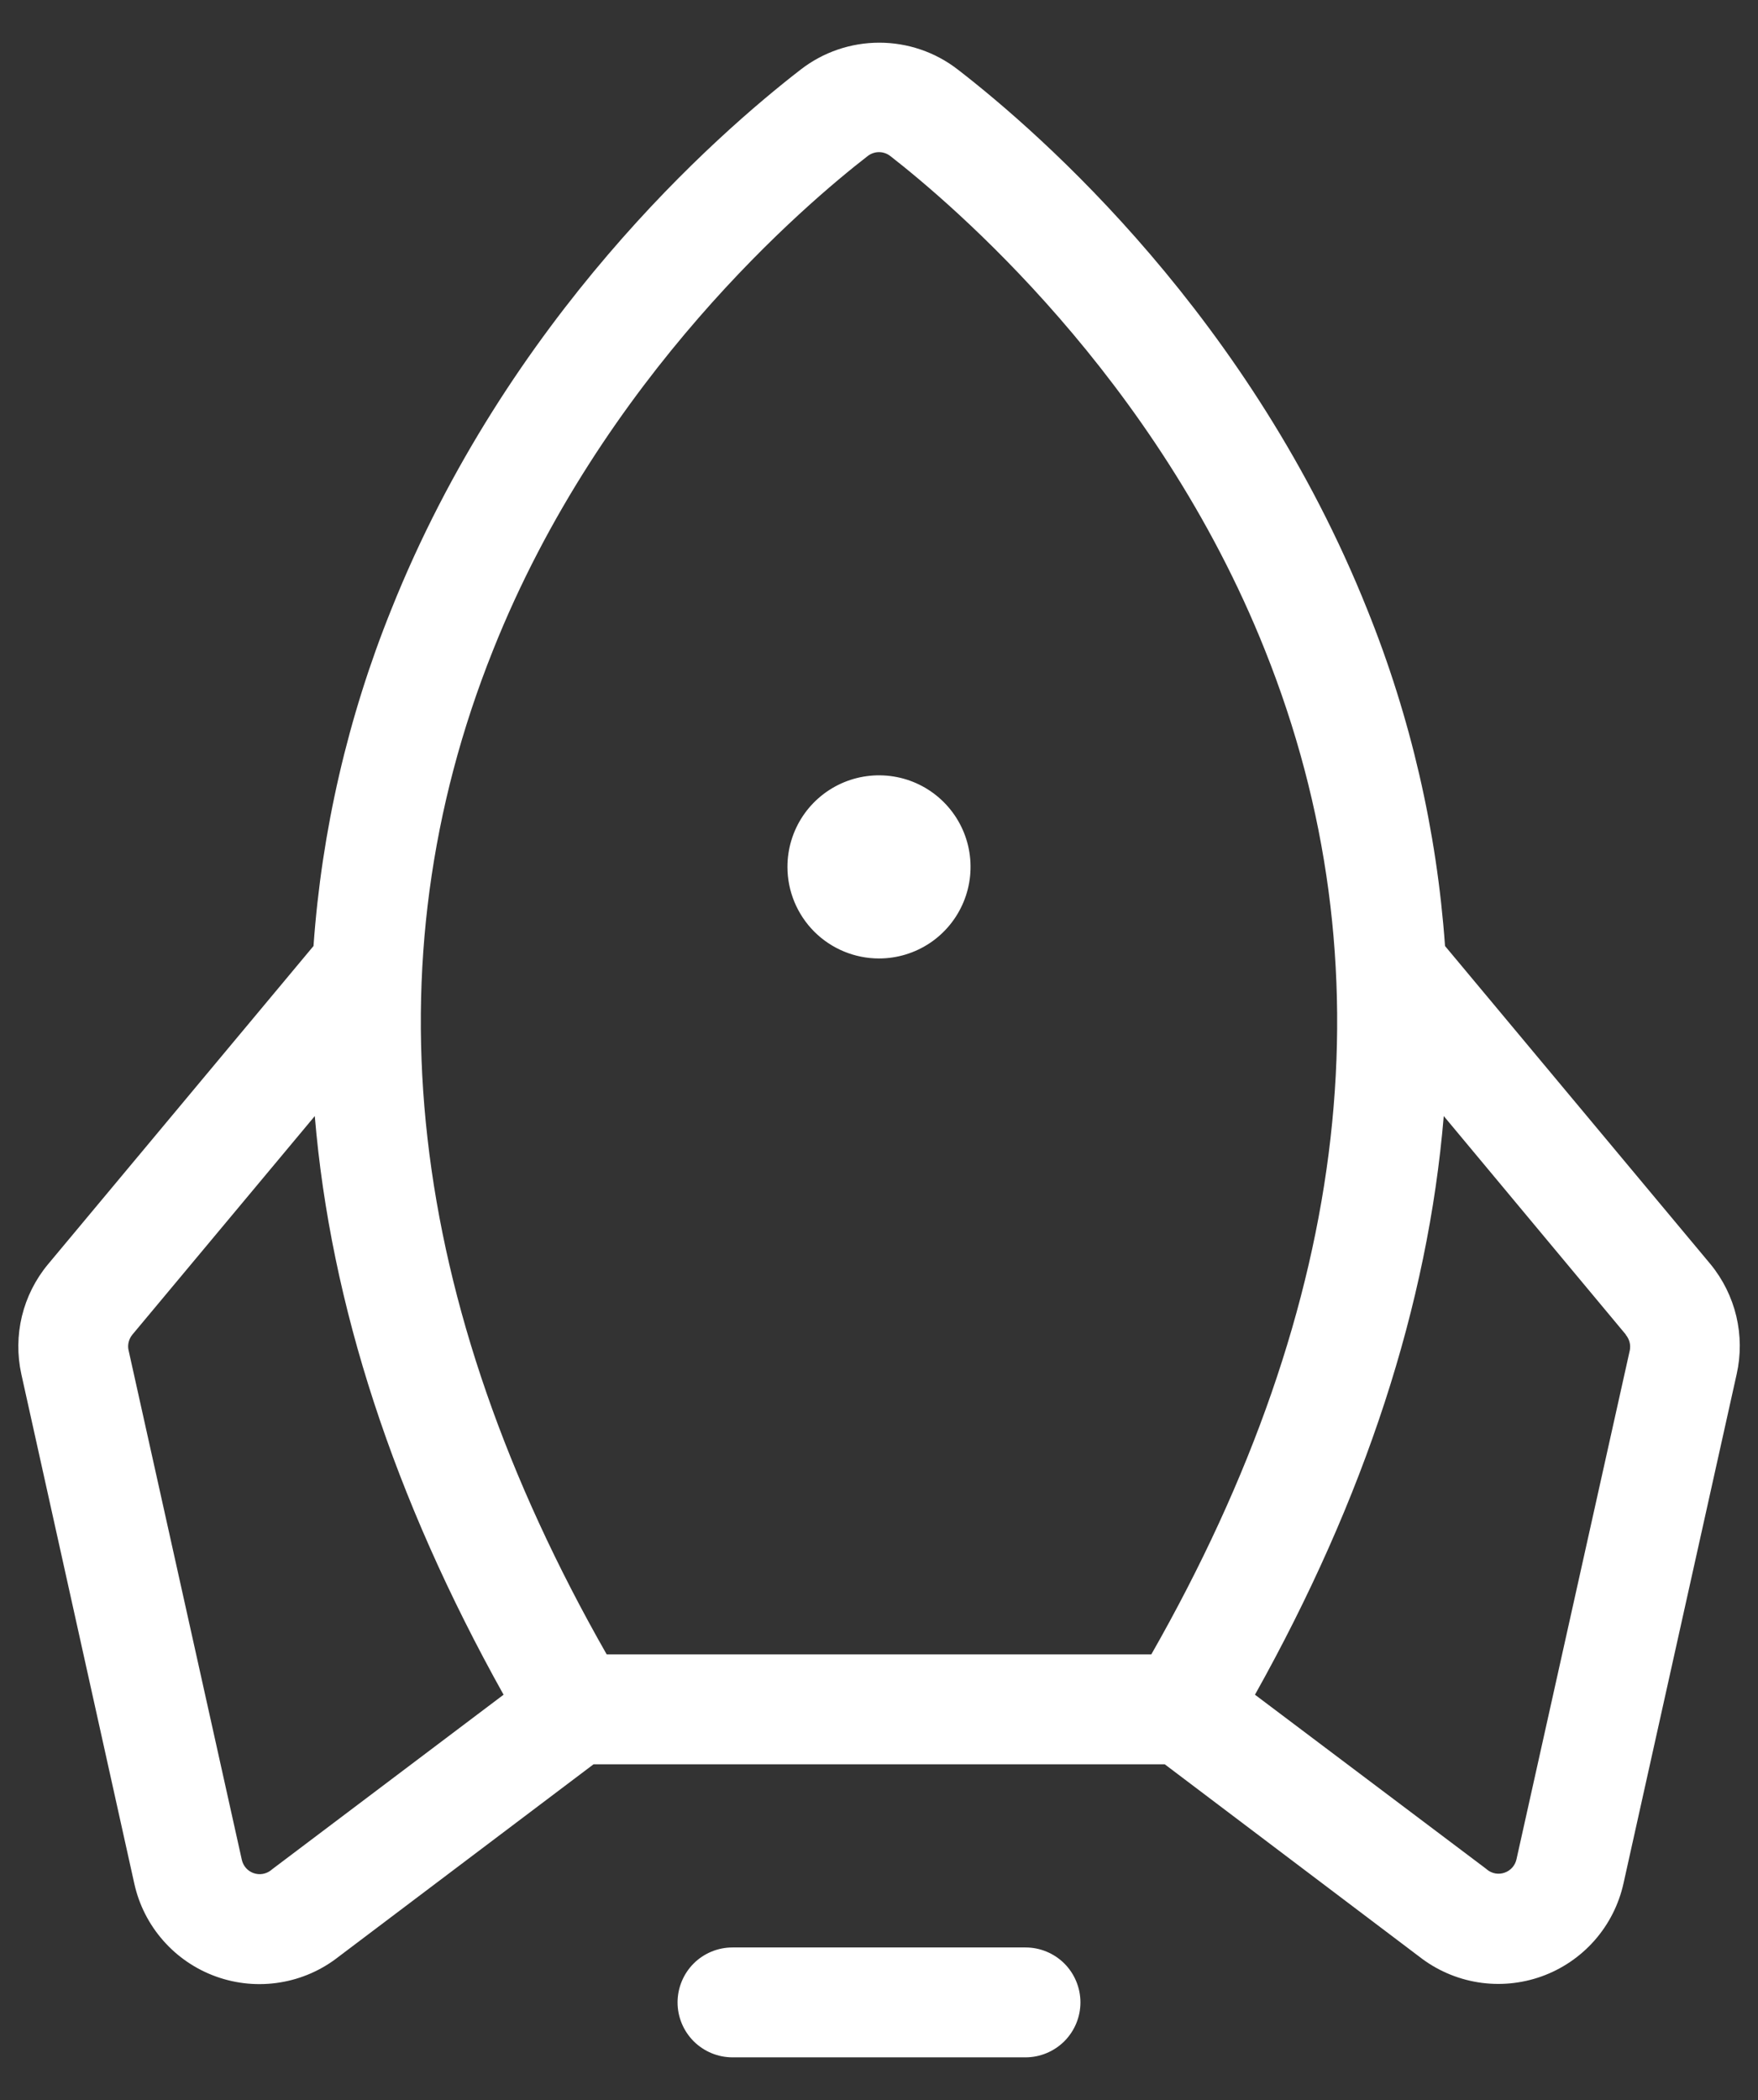 <svg width="36" height="43" viewBox="0 0 36 43" fill="none" xmlns="http://www.w3.org/2000/svg">
<rect x="0" y="0" width="36" height="43" fill="#333333" stroke="none"/>
<path d="M22.125 41C22.125 41.298 22.006 41.584 21.796 41.795C21.584 42.006 21.298 42.125 21 42.125H15C14.702 42.125 14.415 42.006 14.204 41.795C13.994 41.584 13.875 41.298 13.875 41C13.875 40.702 13.994 40.415 14.204 40.204C14.415 39.993 14.702 39.875 15 39.875H21C21.298 39.875 21.584 39.993 21.796 40.204C22.006 40.415 22.125 40.702 22.125 41ZM18 19.625C18.371 19.625 18.733 19.515 19.042 19.309C19.35 19.103 19.59 18.81 19.732 18.467C19.874 18.125 19.911 17.748 19.839 17.384C19.767 17.02 19.588 16.686 19.326 16.424C19.064 16.162 18.73 15.983 18.366 15.911C18.002 15.839 17.625 15.876 17.282 16.018C16.94 16.16 16.647 16.4 16.441 16.708C16.235 17.017 16.125 17.379 16.125 17.75C16.125 18.247 16.323 18.724 16.674 19.076C17.026 19.427 17.503 19.625 18 19.625ZM35.563 28.137L33.246 38.562C33.15 38.996 32.946 39.398 32.653 39.731C32.359 40.065 31.986 40.318 31.568 40.468C31.151 40.617 30.701 40.659 30.263 40.588C29.825 40.517 29.412 40.336 29.062 40.062L23.852 36.125H12.154L6.938 40.062C6.588 40.338 6.175 40.52 5.736 40.591C5.297 40.663 4.847 40.622 4.428 40.472C4.009 40.322 3.635 40.068 3.342 39.734C3.048 39.4 2.844 38.997 2.749 38.562L0.437 28.137C0.351 27.746 0.355 27.339 0.449 26.949C0.544 26.559 0.726 26.196 0.983 25.887L6.42 19.37C6.588 17.007 7.125 14.684 8.01 12.487C10.395 6.509 14.67 2.759 16.397 1.424C16.857 1.067 17.423 0.874 18.006 0.874C18.588 0.874 19.154 1.067 19.614 1.424C21.341 2.759 25.614 6.509 28.001 12.487C28.887 14.684 29.423 17.007 29.591 19.37L35.029 25.887C35.283 26.197 35.463 26.561 35.556 26.951C35.648 27.341 35.651 27.746 35.563 28.137ZM12.424 33.875H23.576C27.688 26.664 28.474 19.75 25.907 13.321C23.666 7.696 19.466 4.158 18.233 3.196C18.166 3.144 18.084 3.115 18 3.115C17.916 3.115 17.834 3.144 17.767 3.196C16.534 4.151 12.33 7.696 10.093 13.321C7.526 19.75 8.312 26.664 12.424 33.875ZM10.312 34.7C8.063 30.671 6.769 26.712 6.446 22.852L2.711 27.327C2.675 27.371 2.648 27.423 2.635 27.479C2.621 27.534 2.62 27.592 2.633 27.648L4.952 38.081C4.966 38.143 4.995 38.2 5.037 38.248C5.079 38.296 5.133 38.332 5.193 38.353C5.253 38.374 5.318 38.38 5.38 38.369C5.443 38.358 5.502 38.332 5.552 38.292L5.576 38.272L10.312 34.7ZM33.294 27.327L29.565 22.852C29.242 26.712 27.953 30.671 25.699 34.7L30.429 38.262L30.454 38.283C30.503 38.323 30.563 38.349 30.625 38.36C30.688 38.37 30.753 38.365 30.812 38.343C30.873 38.322 30.926 38.286 30.968 38.239C31.011 38.191 31.04 38.133 31.054 38.071L33.375 27.648C33.386 27.592 33.384 27.533 33.369 27.478C33.354 27.422 33.327 27.371 33.289 27.327H33.294Z" fill="white"/>
</svg>
